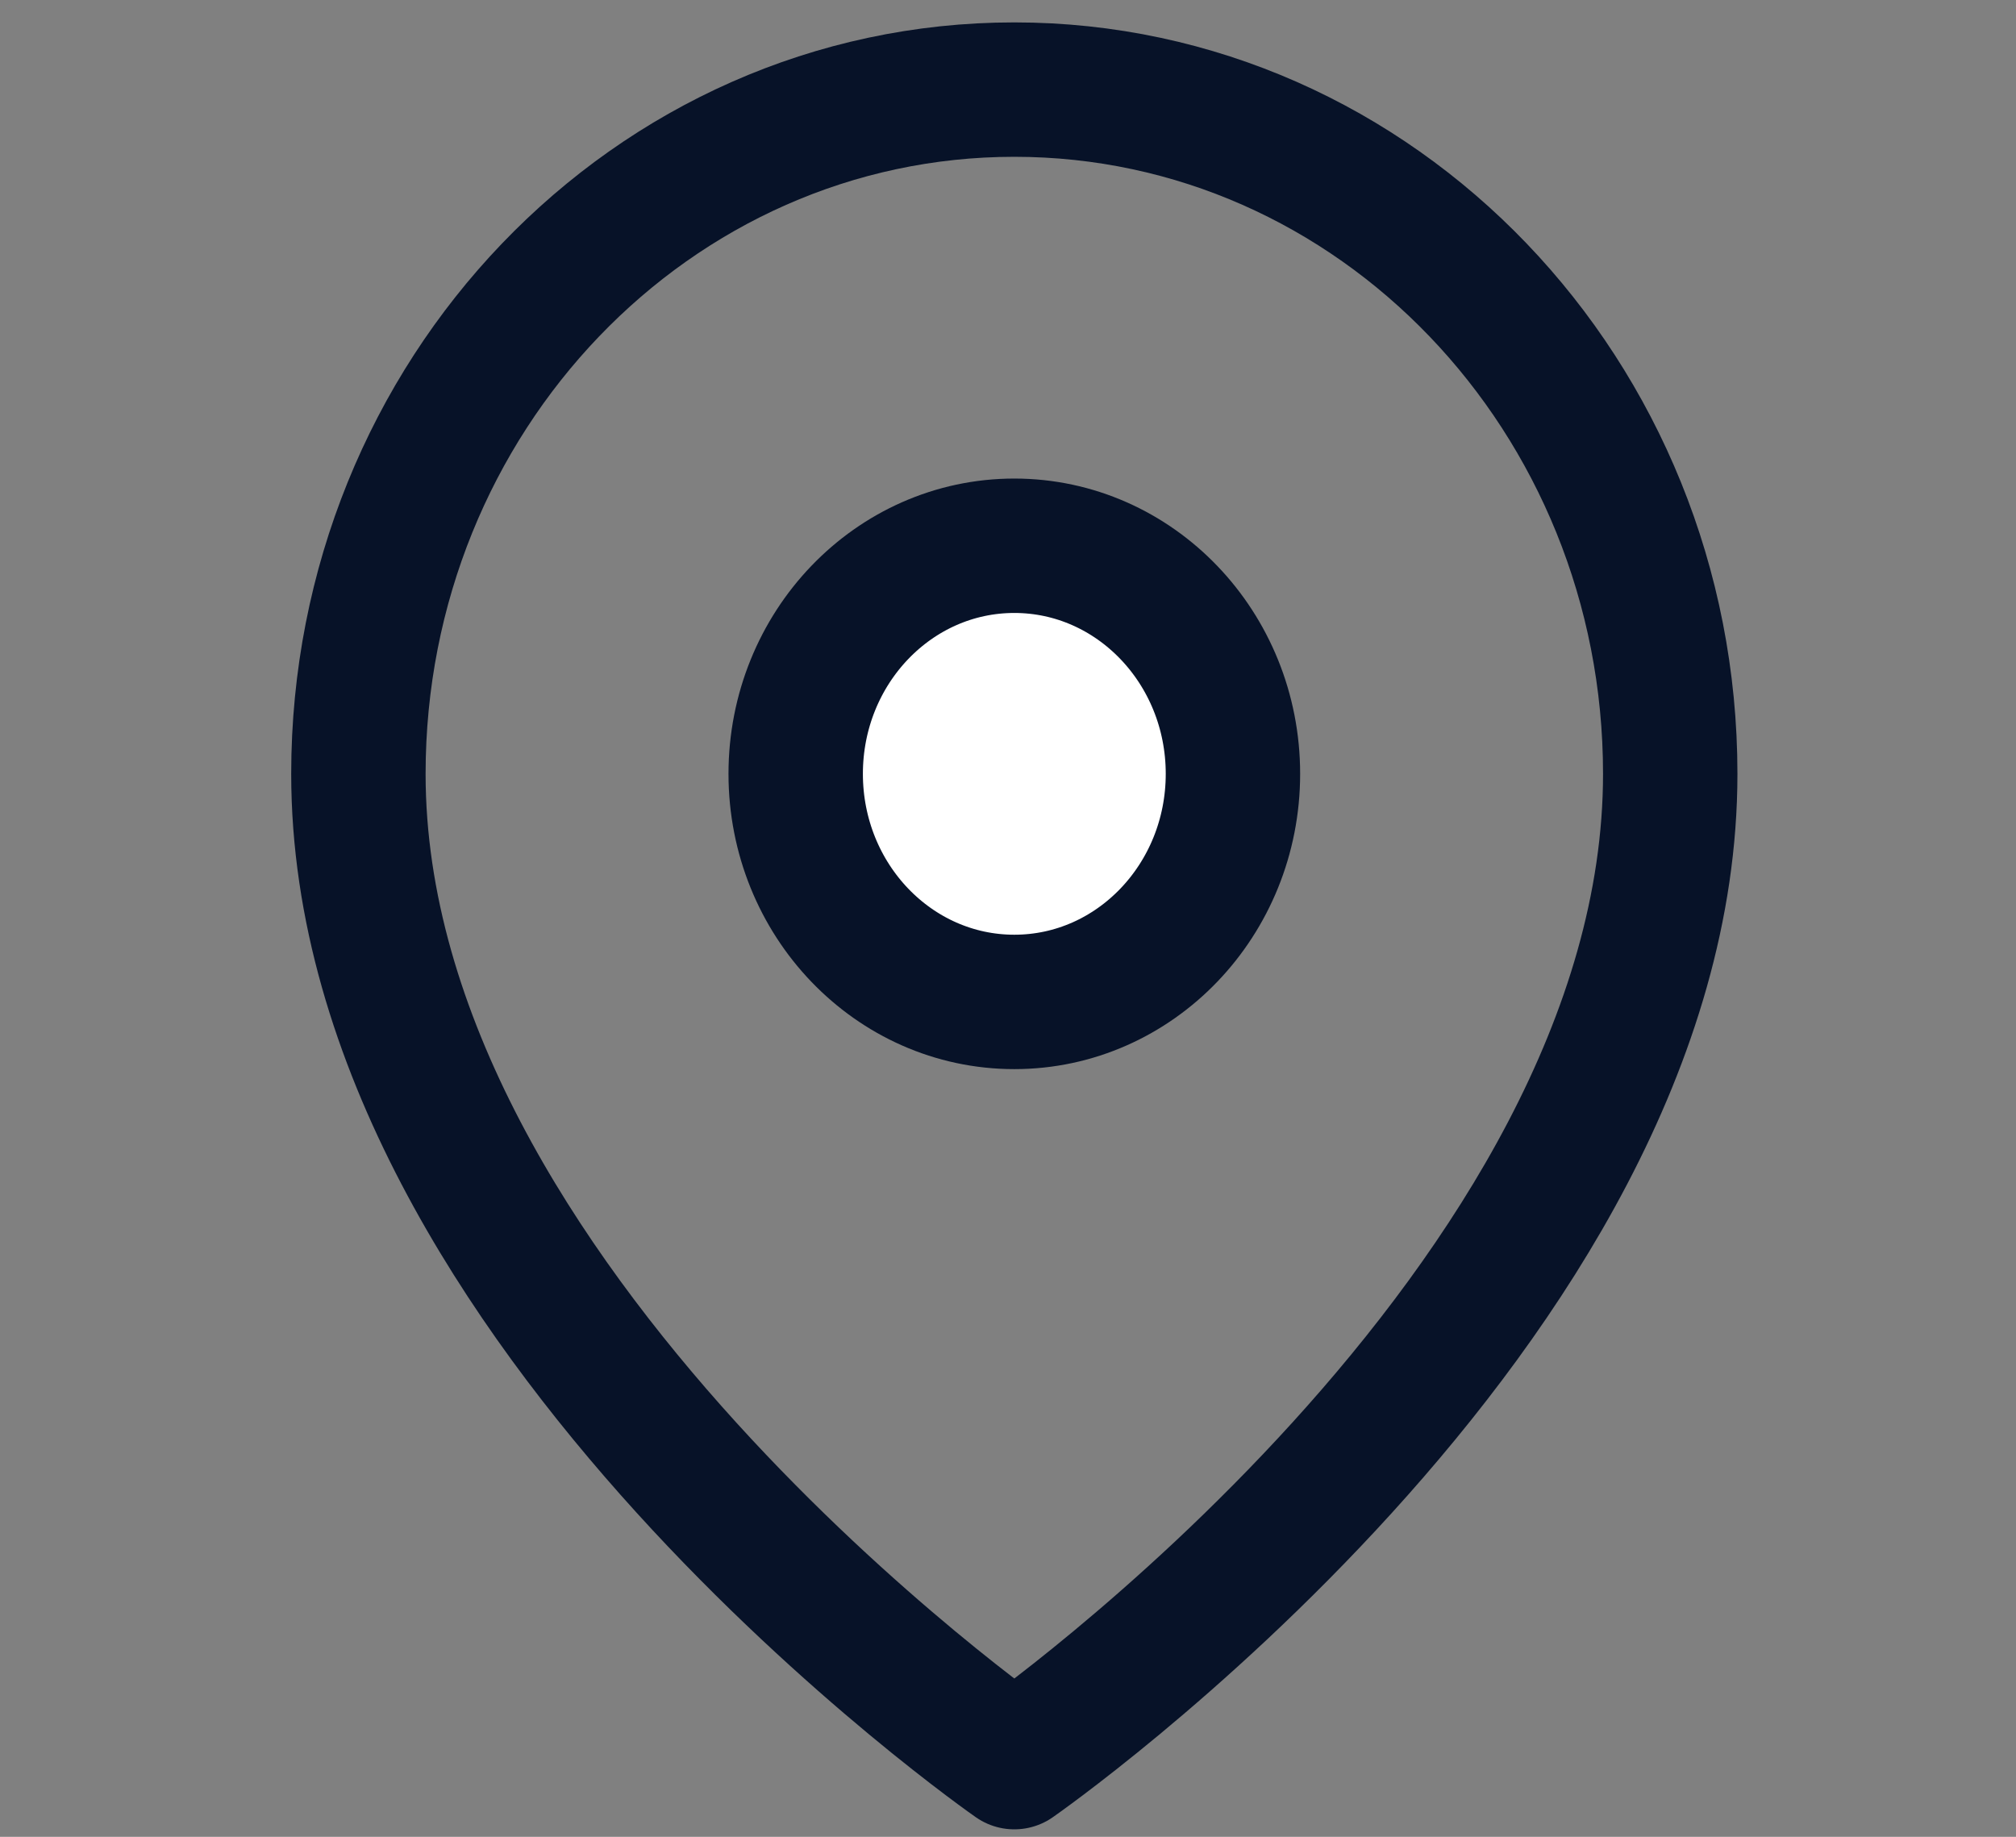 <?xml version="1.0" encoding="UTF-8"?> <svg xmlns="http://www.w3.org/2000/svg" xmlns:xlink="http://www.w3.org/1999/xlink" width="45px" height="41px" viewBox="0 0 45 41"><rect x="0" y="0" width="45" height="41" fill="#808080" stroke="none"/><!-- Generator: Sketch 53 (72520) - https://sketchapp.com --><title>Locate</title><desc>Created with Sketch.</desc><g id="Locate" stroke="none" stroke-width="1" fill="none" fill-rule="evenodd" stroke-linecap="round" stroke-linejoin="round"><g id="Locate-Copy" transform="translate(8, 2)" stroke="#071228" stroke-width="3"><path d="M29.282,15.273 C29.282,27.152 14.641,37.333 14.641,37.333 C14.641,37.333 0,27.152 0,15.273 C1.20492026e-07,6.838 6.555,2.27581371e-07 14.641,2.27581371e-07 C22.727,2.27581371e-07 29.282,6.838 29.282,15.273 L29.282,15.273 Z" id="Path"></path><ellipse id="Oval" fill="#FFFFFF" cx="14.641" cy="15.273" rx="4.88" ry="5.091"></ellipse></g></g></svg> 